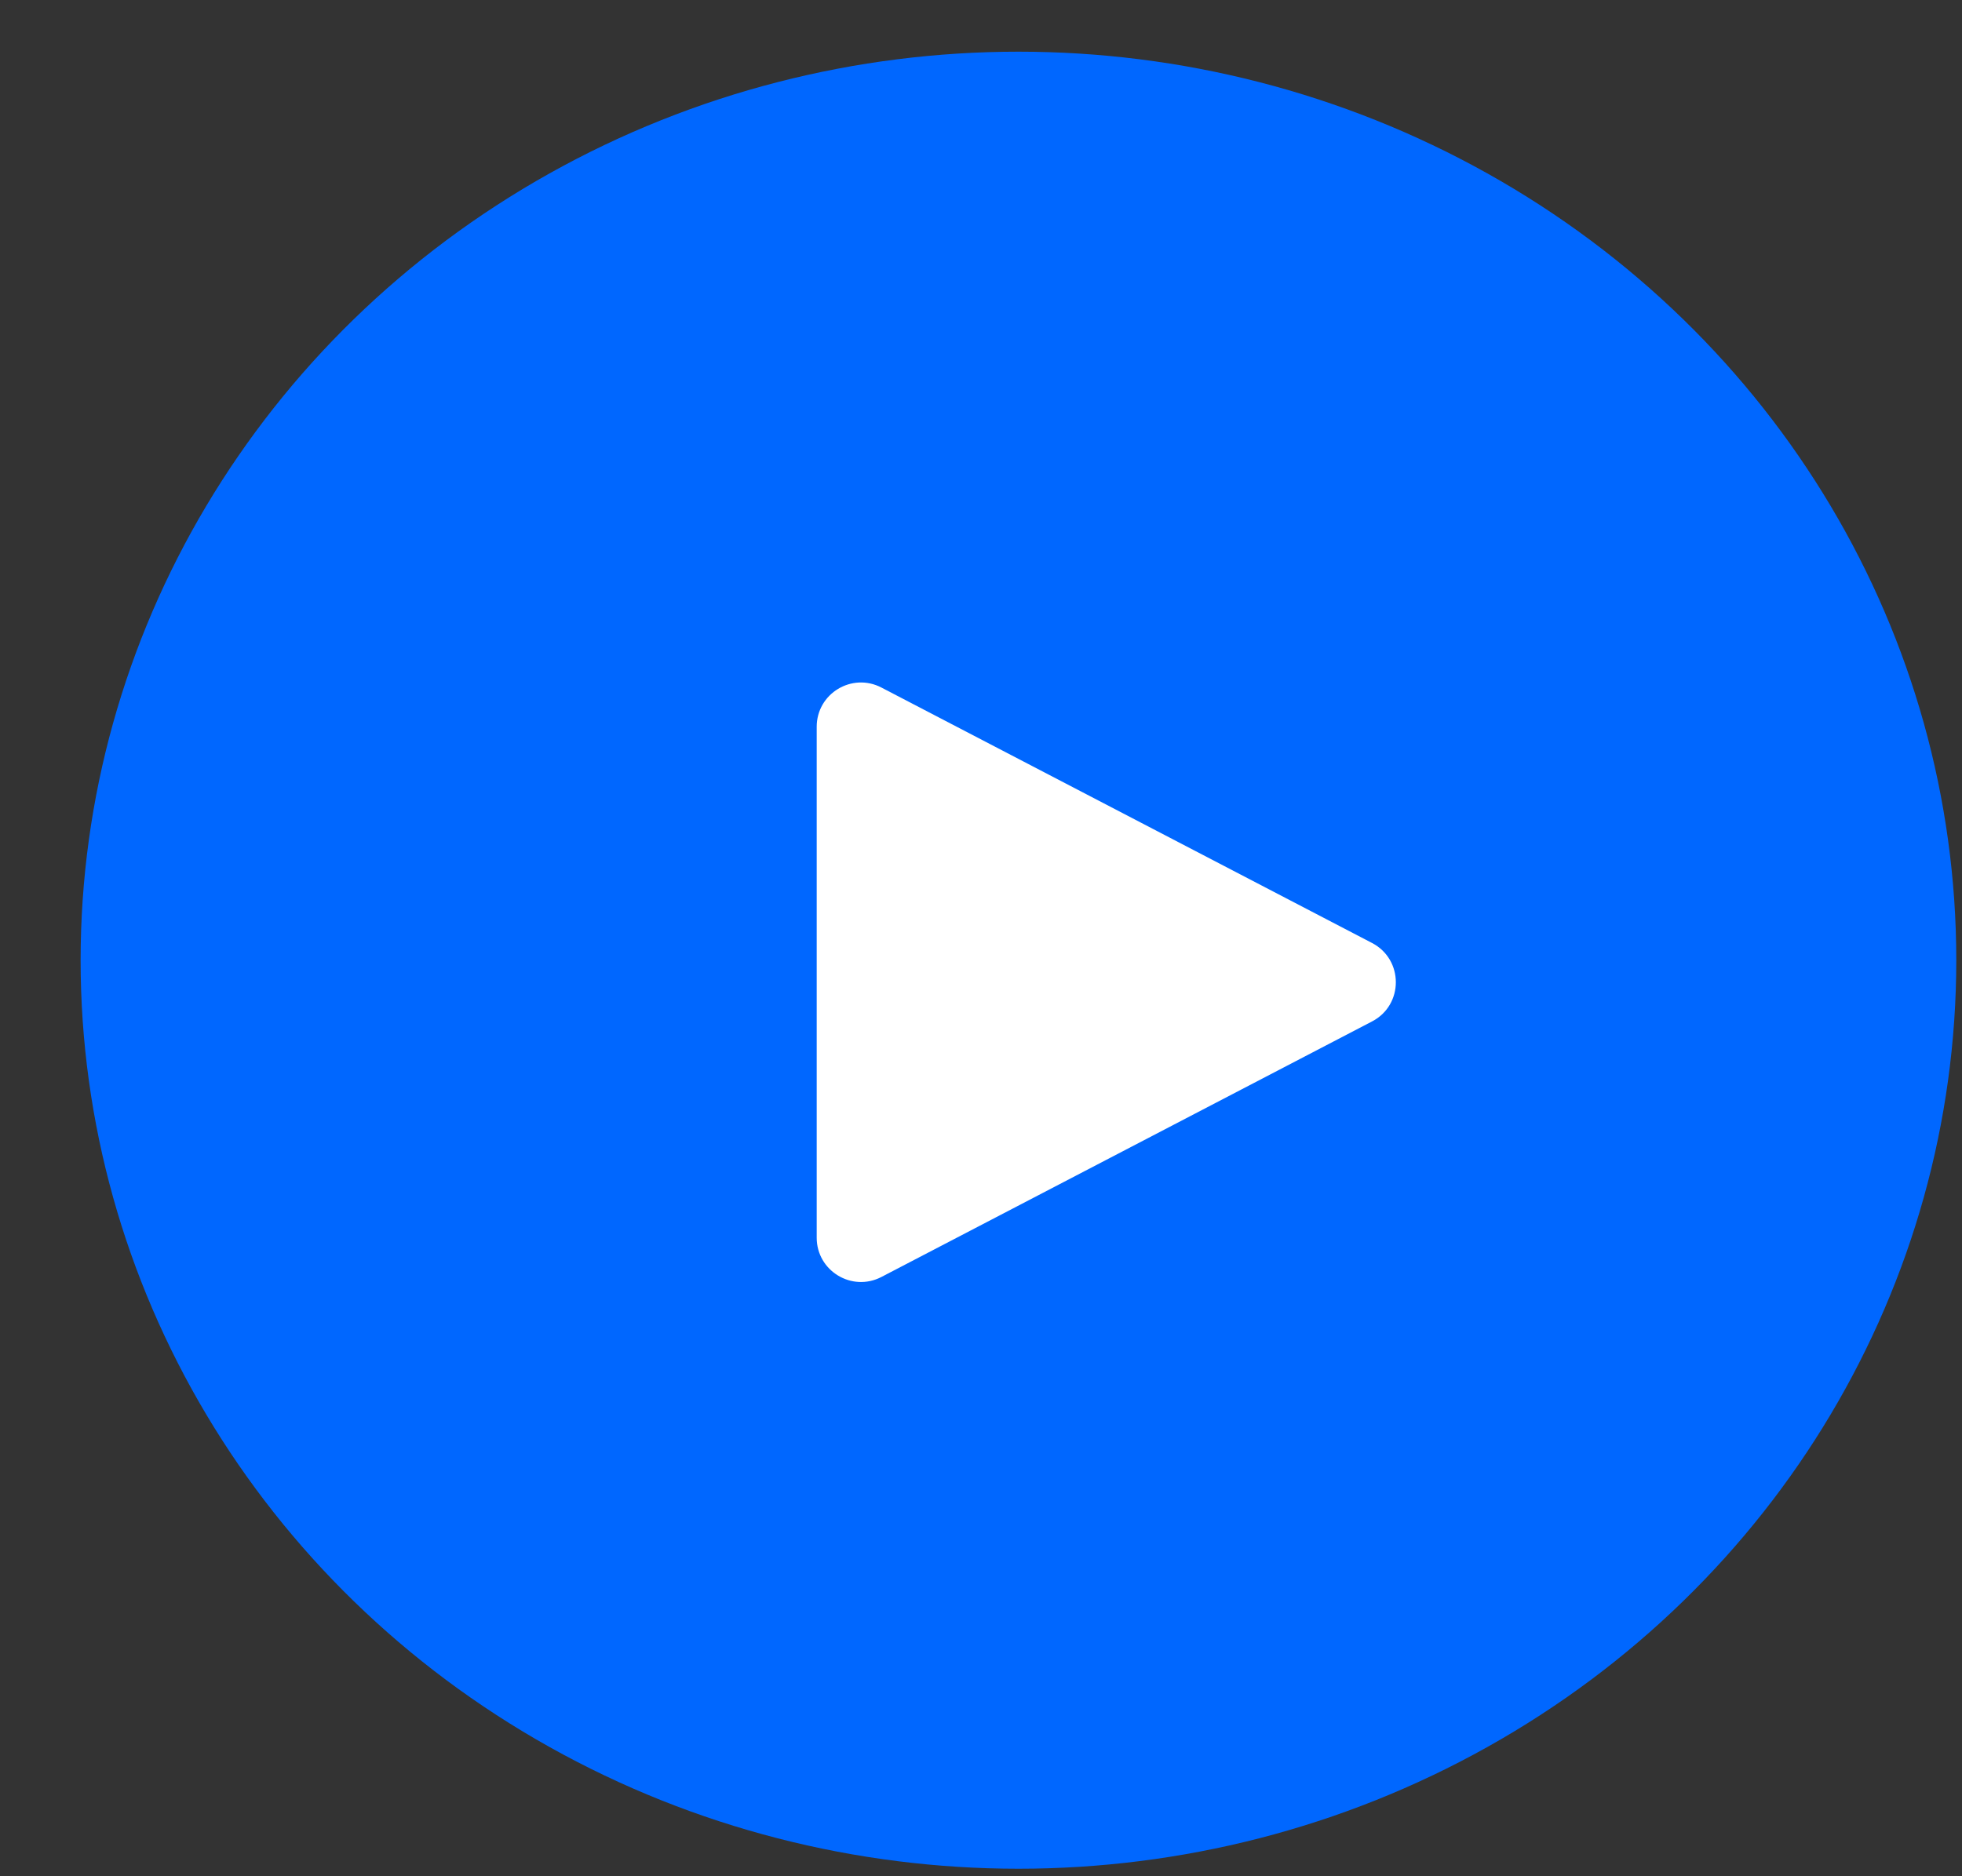 <?xml version="1.0" encoding="UTF-8"?> <svg xmlns="http://www.w3.org/2000/svg" width="23" height="22" viewBox="0 0 23 22" fill="none"><rect x="0" y="0" width="23" height="22" fill="#333333" stroke="none"/><ellipse cx="11.939" cy="11.259" rx="10.994" ry="10.653" fill="#0067FF"></ellipse><path d="M9.574 14.513V8.522C9.574 8.132 9.987 7.882 10.333 8.062L16.084 11.057C16.456 11.251 16.456 11.784 16.084 11.977L10.333 14.973C9.987 15.153 9.574 14.902 9.574 14.513Z" fill="white"></path></svg> 